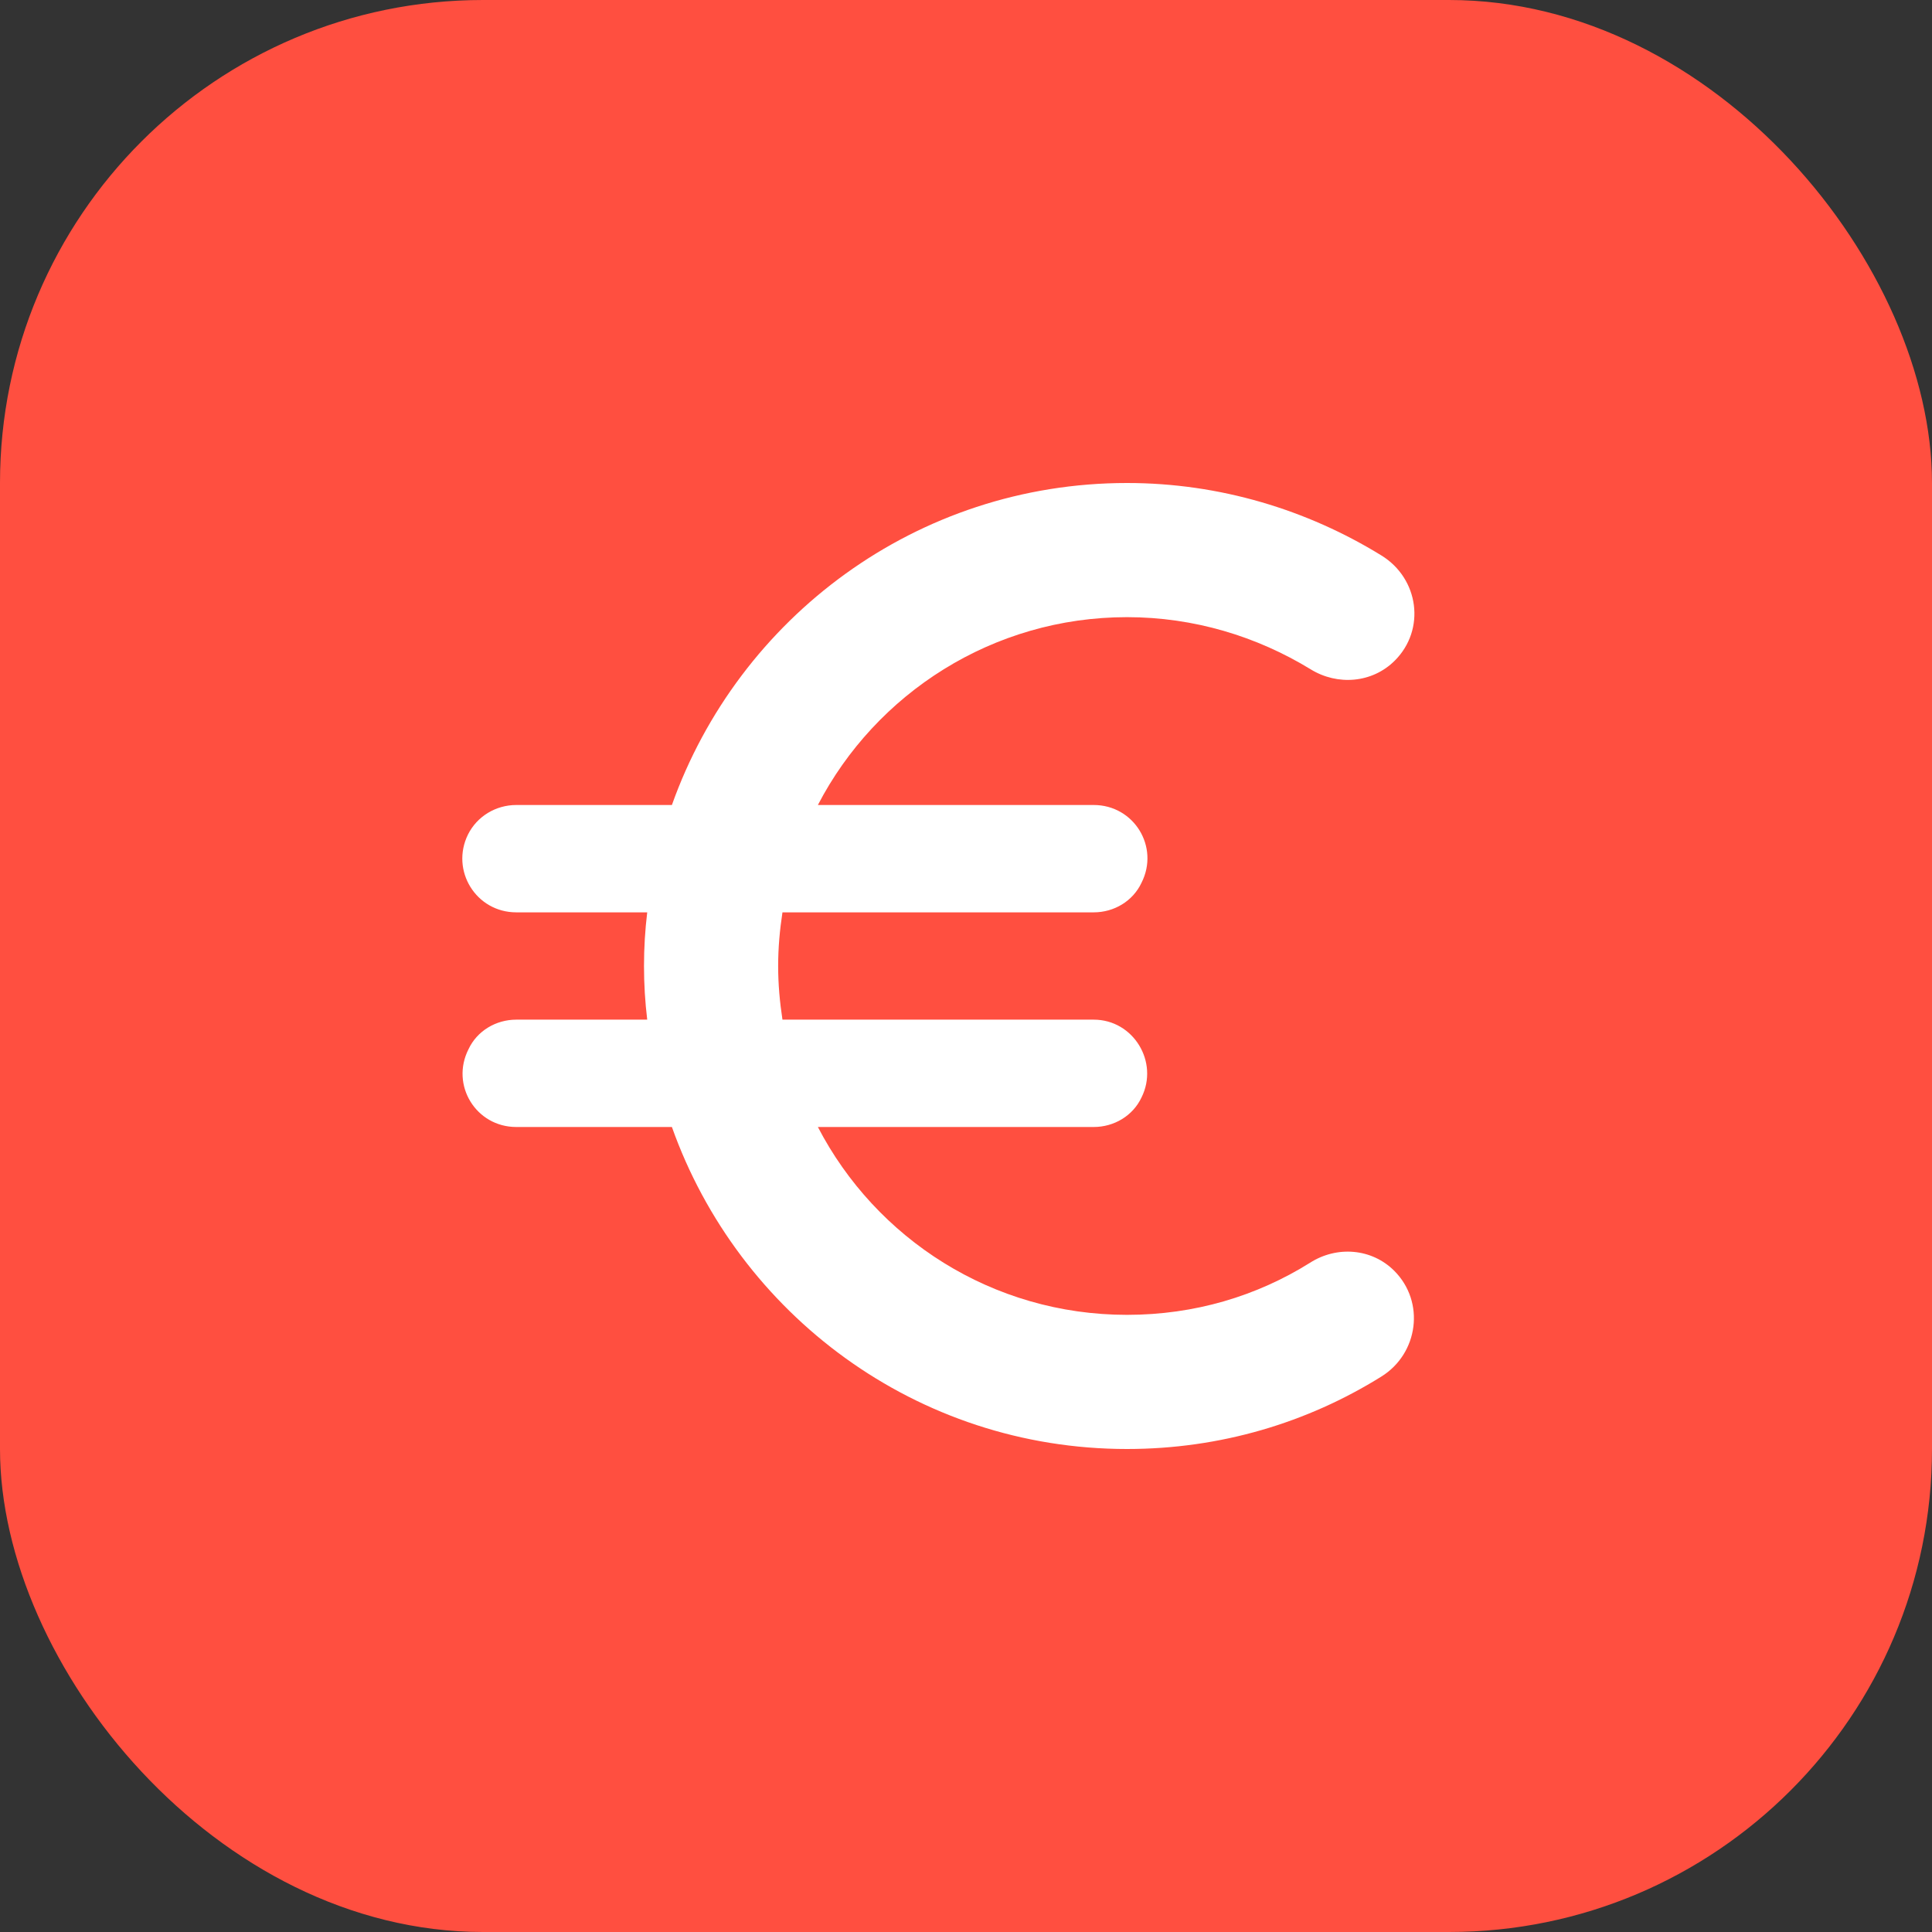 <svg width="48" height="48" viewBox="0 0 48 48" fill="none" xmlns="http://www.w3.org/2000/svg">
<rect x="0" y="0" width="48" height="48" fill="#333333" stroke="none"/>
<g clip-path="url(#clip0_46_111)">
<rect width="48" height="48" rx="12" fill="#FF4F40"/>
<path d="M28 32.667C24.653 32.667 21.76 30.773 20.32 28H27.173C27.68 28 28.147 27.72 28.36 27.267C28.8 26.387 28.16 25.333 27.173 25.333H19.44C19.373 24.893 19.333 24.453 19.333 24C19.333 23.547 19.373 23.107 19.44 22.667H27.173C27.68 22.667 28.147 22.387 28.36 21.933C28.813 21.04 28.173 20 27.173 20H20.32C21.76 17.227 24.667 15.333 28 15.333C29.667 15.333 31.227 15.813 32.56 16.627C33.227 17.04 34.093 16.973 34.653 16.413C35.427 15.64 35.253 14.373 34.32 13.8C32.48 12.667 30.307 12 28 12C22.773 12 18.347 15.347 16.693 20H12.827C12.32 20 11.853 20.28 11.627 20.733C11.187 21.627 11.827 22.667 12.827 22.667H16.08C16.027 23.107 16 23.547 16 24C16 24.453 16.027 24.893 16.08 25.333H12.827C12.32 25.333 11.853 25.613 11.64 26.067C11.187 26.96 11.827 28 12.827 28H16.693C18.347 32.653 22.773 36 28 36C30.32 36 32.48 35.347 34.32 34.2C35.24 33.627 35.413 32.347 34.64 31.573C34.08 31.013 33.213 30.947 32.547 31.373C31.227 32.2 29.68 32.667 28 32.667Z" fill="white"/>
</g>
<defs>
<clipPath id="clip0_46_111">
<rect width="48" height="48" fill="white"/>
</clipPath>
</defs>
</svg>
